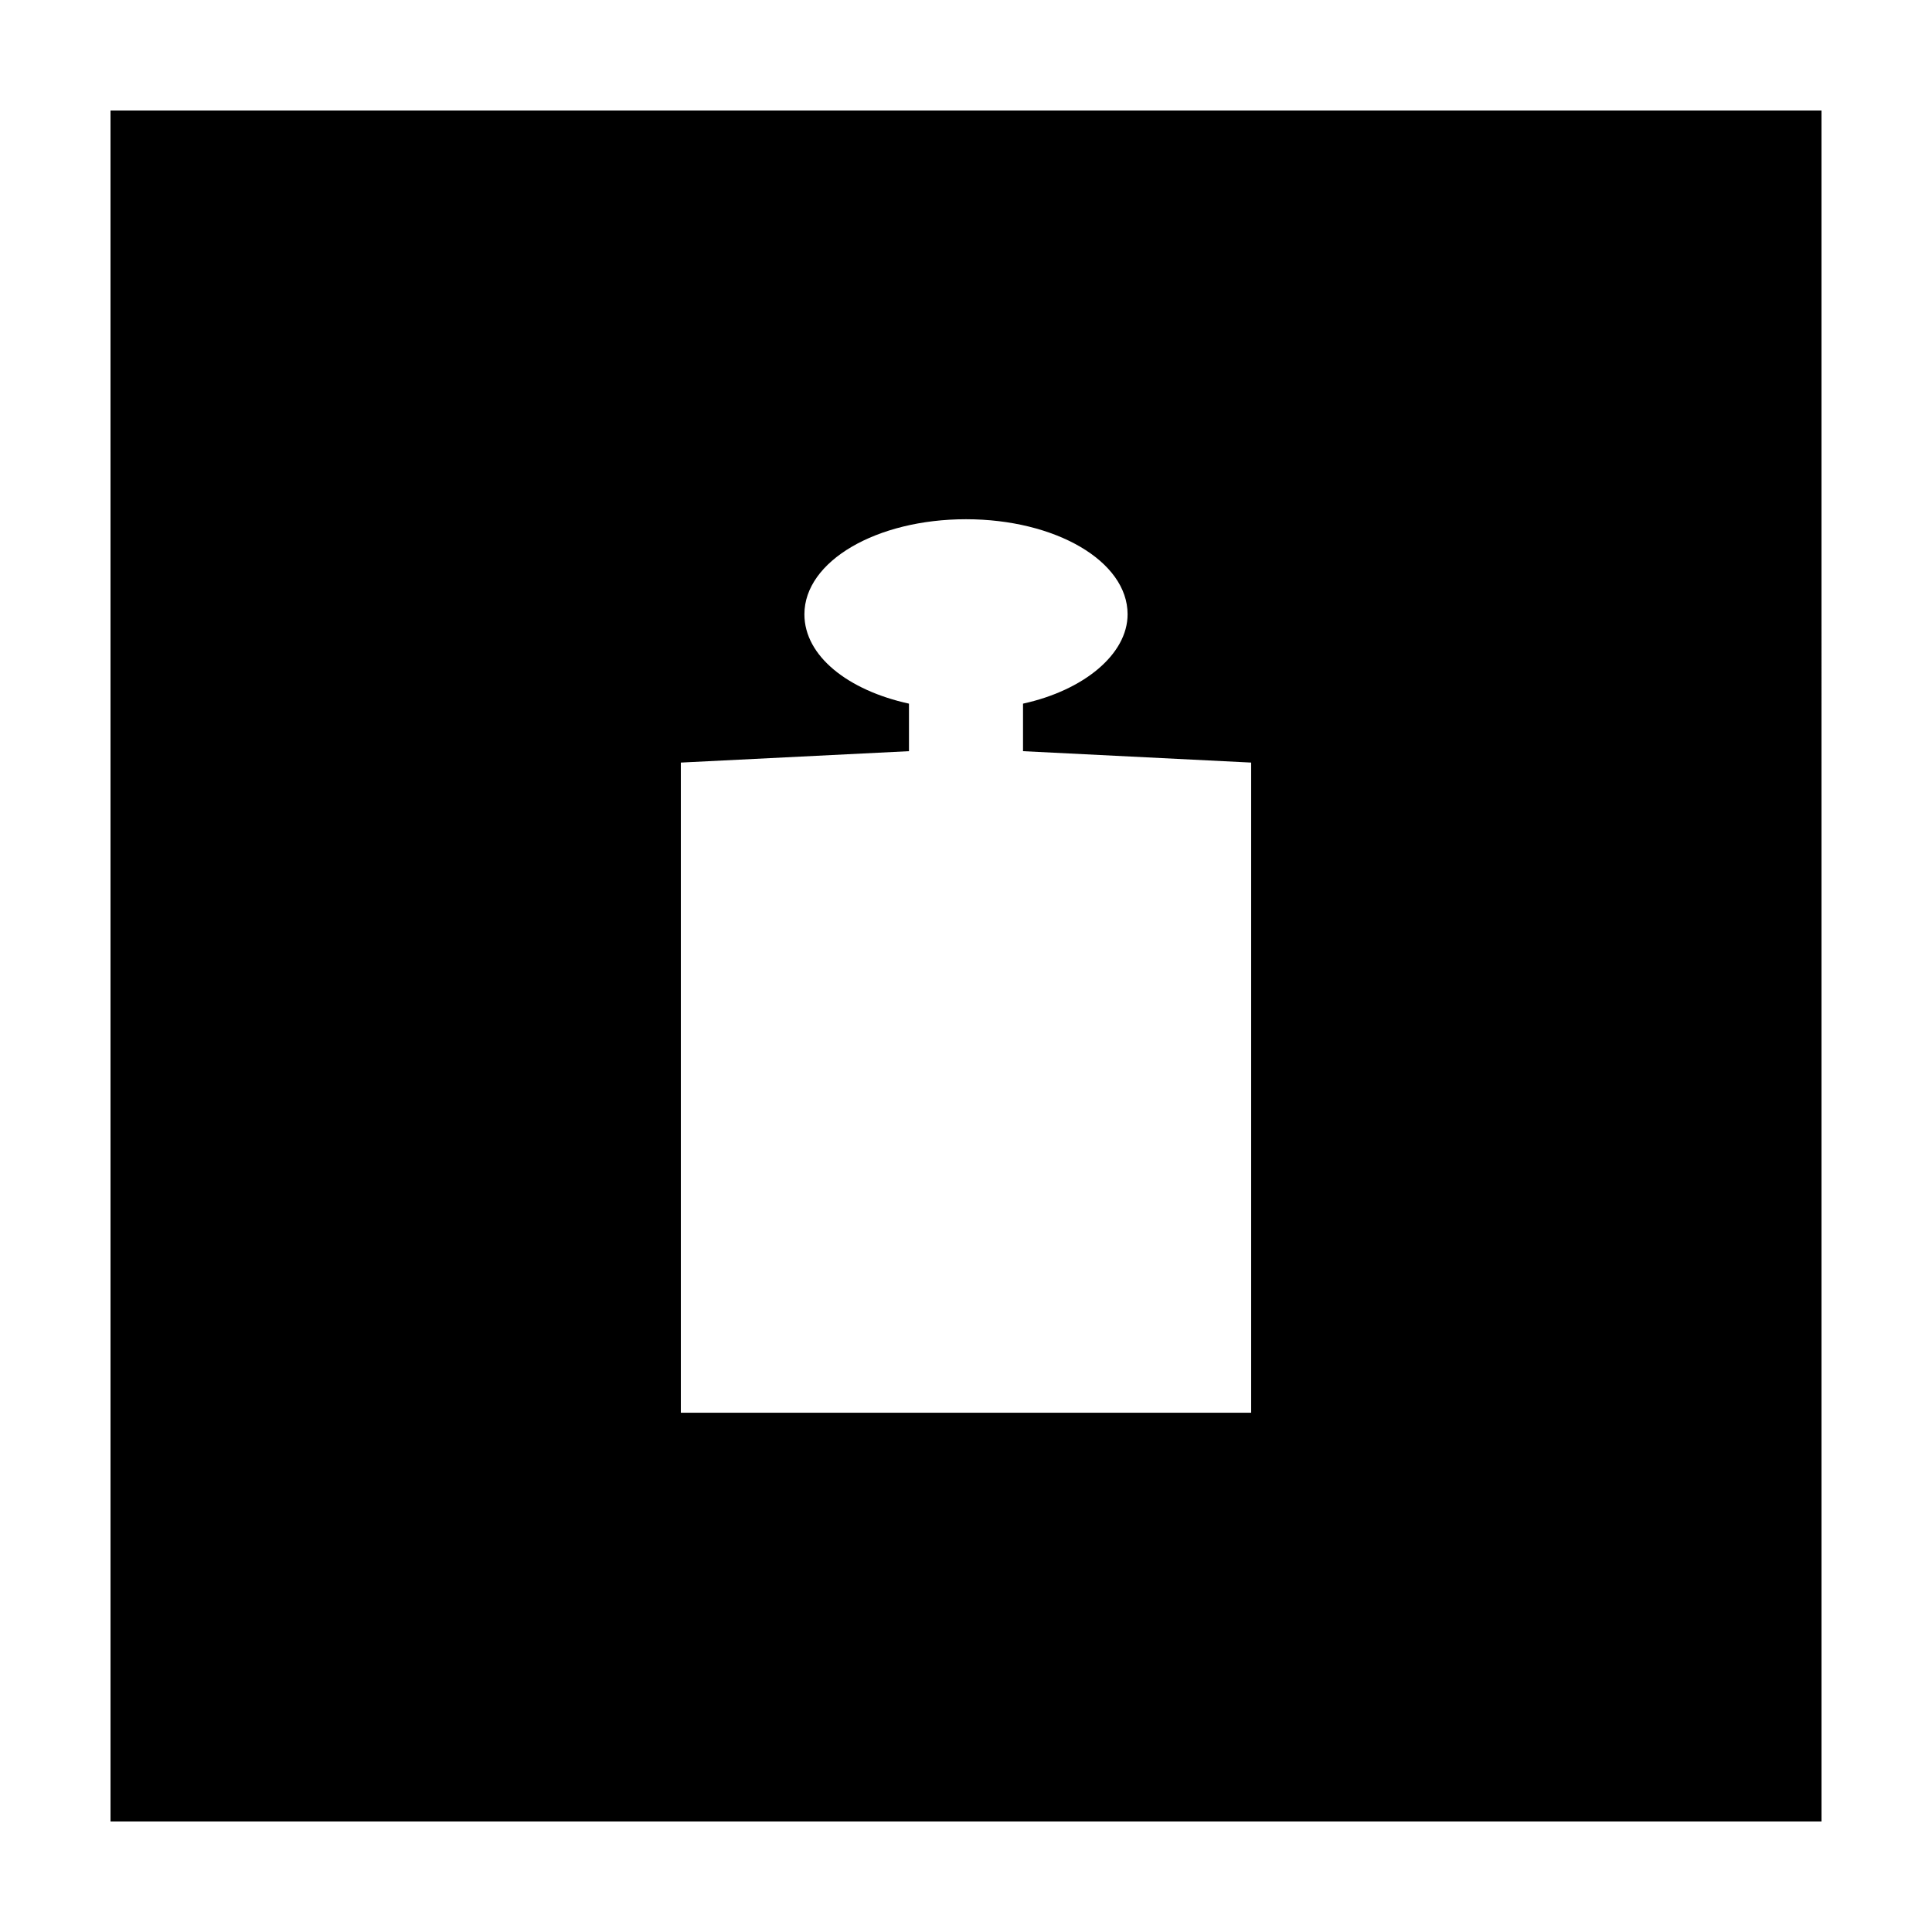 <?xml version="1.0" encoding="UTF-8"?>
<!-- Uploaded to: ICON Repo, www.iconrepo.com, Generator: ICON Repo Mixer Tools -->
<svg fill="#000000" width="800px" height="800px" version="1.1" viewBox="144 144 512 512" xmlns="http://www.w3.org/2000/svg">
 <path d="m173.29 626.71h453.43l-0.004-453.43h-453.43zm151.14-280.62 60.457-3.023v-12.594c-16.121-3.527-27.711-12.594-27.711-23.68 0-14.105 19.145-25.191 42.824-25.191 23.68 0 42.824 11.082 42.824 25.191 0 10.578-11.586 20.152-27.711 23.68v12.594l60.457 3.023v172.3h-151.14z"/>
</svg>